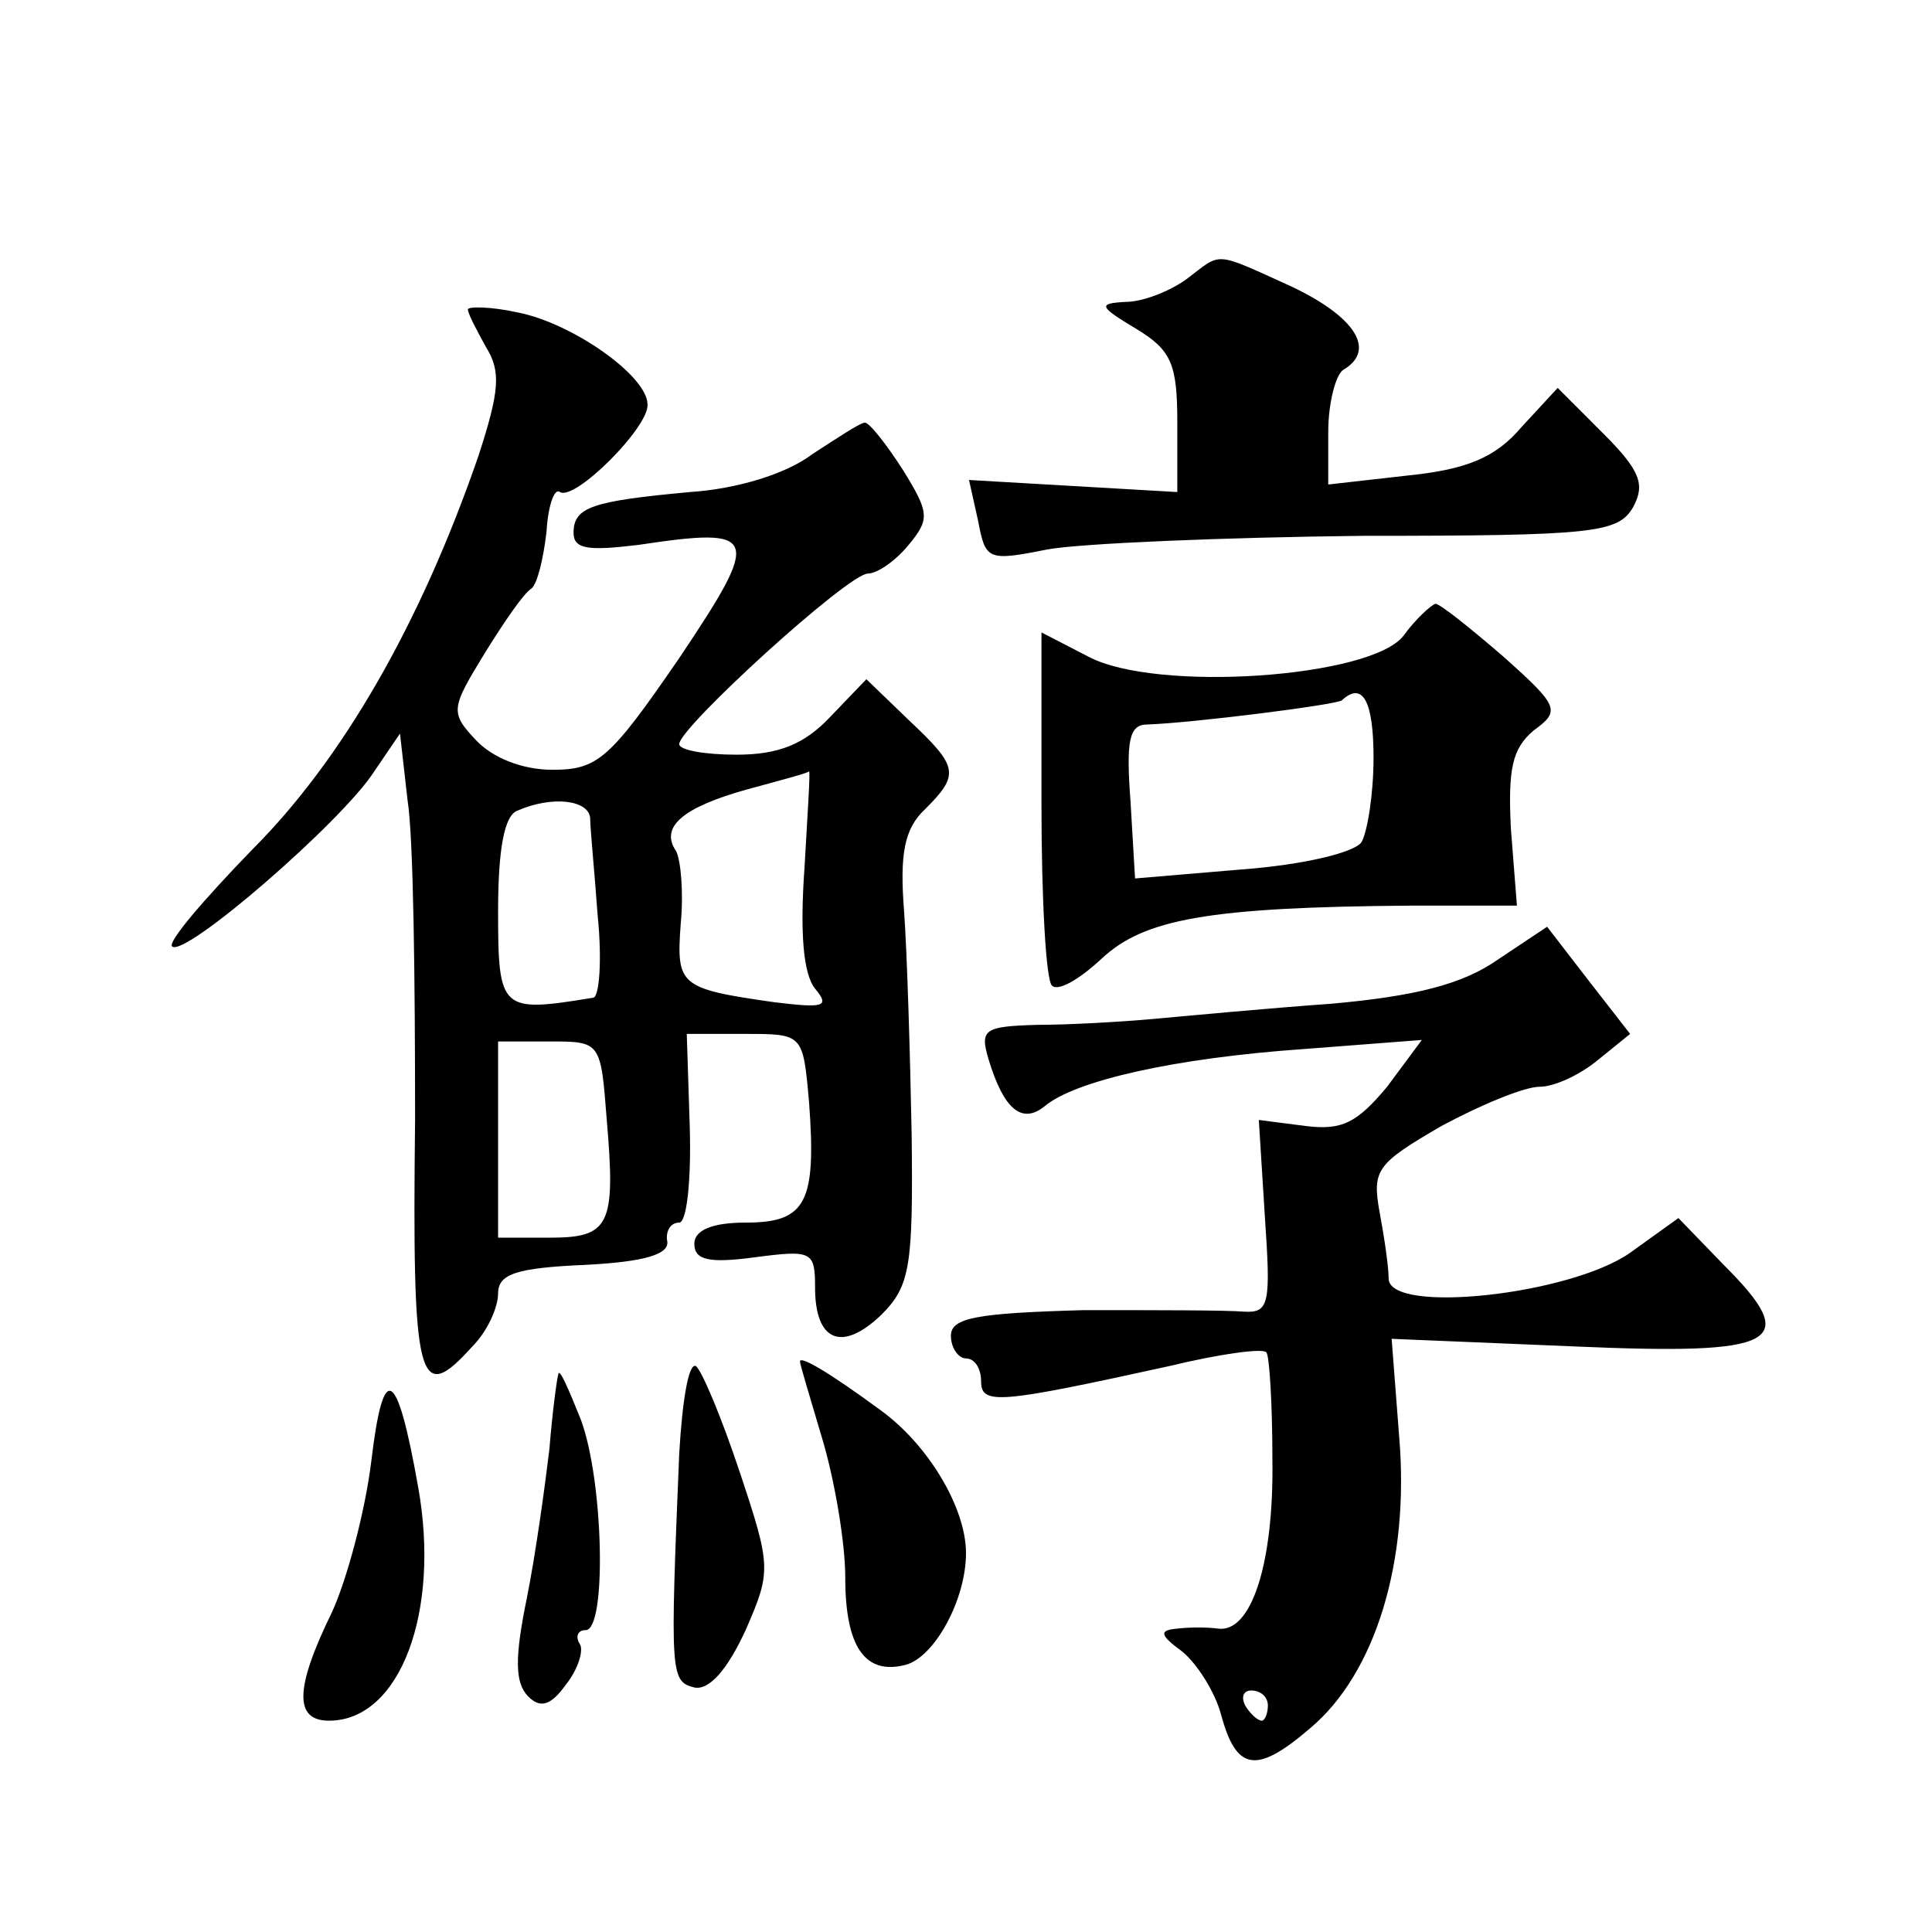 <?xml version="1.0" standalone="no"?>
<!DOCTYPE svg PUBLIC "-//W3C//DTD SVG 20010904//EN"
 "http://www.w3.org/TR/2001/REC-SVG-20010904/DTD/svg10.dtd">
<svg version="1.0" xmlns="http://www.w3.org/2000/svg"
 width="128pt" height="128pt" viewBox="0 0 128 128"
 preserveAspectRatio="xMidYMid meet">
<g transform="translate(0,128) scale(0.1,-0.1)"
fill="#0" stroke="none">
<path d="M786 1095 c-11 -8 -29 -15 -40 -15 -19 -1 -18 -3 7 -18 23 -14 27 -23
27 -62 l0 -46 -69 4 -69 4 6 -27 c5 -26 6 -27 46 -19 22 4 117 8 209 9 154 0 169
2 179 19 8 15 5 24 -20 49 l-30 30 -24 -26 c-17 -20 -36 -28 -75 -32 l-53 -6 0
35 c0 19 5 38 10 41 22 13 8 35 -34 55 -53 24 -46 23 -70 5z M310 1075 c0 -3 6
-14 12 -25 10 -16 9 -29 -5 -72 -39 -113 -91 -202 -150 -261 -32 -33 -56 -61 -53
-64 8 -8 113 83 134 116 l17 25 5 -44 c4 -25 5 -120 5 -212 -2 -175 2 -190 38 -150
10 10 17 26 17 35 0 13 12 17 58 19 39 2 56 7 54 16 -1 6 2 12 8 12 5 0 8 28 7
63 l-2 62 39 0 c38 0 38 0 42 -45 5 -67 -2 -80 -42 -80 -22 0 -34 -5 -34 -14 0
-11 10 -13 40 -9 38 5 40 4 40 -20 0 -36 18 -43 44 -18 19 19 21 32 20 119 -1 53
-3 120 -5 148 -3 38 0 55 14 68 23 23 22 28 -11 59 l-28 27 -24 -25 c-17 -18 -34
-25 -62 -25 -21 0 -38 3 -38 7 0 11 112 113 125 113 6 0 18 8 27 19 14 17 14 21
-4 50 -11 17 -22 31 -25 31 -3 0 -18 -10 -35 -21 -17 -13 -50 -23 -81 -25 -65 -6
-77 -10 -77 -27 0 -11 10 -12 43 -8 80 12 82 7 27 -75 -46 -67 -54 -74 -84 -74
-20 0 -40 8 -51 20 -17 18 -16 21 6 57 13 21 26 40 31 43 4 3 8 20 10 37 1 17 5
30 9 27 10 -6 59 43 58 58 0 19 -50 54 -86 61 -18 4 -33 4 -33 2z m223 -370 c-3
-42 -1 -70 7 -80 10 -12 6 -13 -27 -9 -63 9 -65 11 -62 52 2 21 0 42 -3 48 -11
16 4 29 47 41 22 6 41 11 41 12 1 0 -1 -28 -3 -64z m-142 33 c0 -7 3 -37 5 -65
3 -29 1 -54 -3 -54 -61 -10 -63 -9 -63 57 0 41 4 64 13 67 23 10 47 7 48 -5z m11
-200 c6 -70 2 -78 -38 -78 l-34 0 0 65 0 65 34 0 c34 0 34 0 38 -52z M930 859 c-21
-28 -164 -38 -209 -14 l-31 16 0 -114 c0 -63 3 -117 7 -120 4 -4 18 4 33 18 28
26 70 34 205 35 l70 0 -4 51 c-2 40 1 53 15 65 18 13 17 16 -20 49 -22 19 -42 35
-45 35 -3 -1 -13 -10 -21 -21z m-20 -81 c0 -24 -4 -49 -8 -56 -5 -7 -39 -15 -79
-18 l-71 -6 -3 51 c-3 40 -1 51 11 51 30 1 125 13 129 16 14 13 21 -1 21 -38z M992
644 c-23 -16 -54 -24 -110 -29 -42 -3 -95 -8 -117 -10 -22 -2 -57 -4 -78 -4 -35
-1 -38 -3 -32 -23 10 -33 22 -43 37 -31 20 17 86 32 172 38 l78 6 -23 -31 c-20
-24 -30 -29 -54 -26 l-31 4 4 -64 c4 -58 3 -64 -14 -63 -11 1 -58 1 -106 1 -71
-2 -88 -5 -88 -17 0 -8 5 -15 10 -15 6 0 10 -7 10 -15 0 -16 11 -15 125 10 33 8
62 12 64 9 2 -2 4 -34 4 -71 1 -69 -14 -115 -36 -112 -7 1 -19 1 -27 0 -12 -1 -12
-4 3 -15 10 -8 22 -27 26 -42 10 -37 23 -40 59 -9 43 36 66 110 59 193 l-5 65 120
-5 c137 -6 152 2 100 54 l-30 31 -32 -23 c-40 -28 -160 -41 -160 -17 0 8 -3 28
-6 44 -5 28 -2 32 41 57 26 14 55 26 65 26 10 0 27 8 39 18 l21 17 -28 36 -27 35
-33 -22z m-152 -494 c0 -5 -2 -10 -4 -10 -3 0 -8 5 -11 10 -3 6 -1 10 4 10 6 0
11 -4 11 -10z M450 317 c-6 -146 -6 -151 10 -155 10 -2 22 12 34 38 17 39 17 42
-4 105 -12 36 -25 67 -29 70 -5 2 -9 -24 -11 -58z M530 378 c0 -2 7 -25 15 -52
8 -27 15 -68 15 -91 0 -46 13 -65 40 -58 19 5 40 43 40 74 0 30 -25 72 -57 95 -34
25 -53 36 -53 32z M246 312 c-4 -33 -16 -78 -26 -100 -25 -51 -25 -72 -2 -72 47
0 74 72 59 155 -14 79 -23 84 -31 17z M370 370 c-1 -3 -4 -25 -6 -50 -3 -25 -9
-69 -15 -99 -8 -39 -8 -56 1 -65 8 -8 15 -6 25 8 8 10 12 23 9 27 -3 5 -1 9 4 9
14 0 12 98 -3 139 -8 20 -14 34 -15 31z"/>
</g>
</svg>
